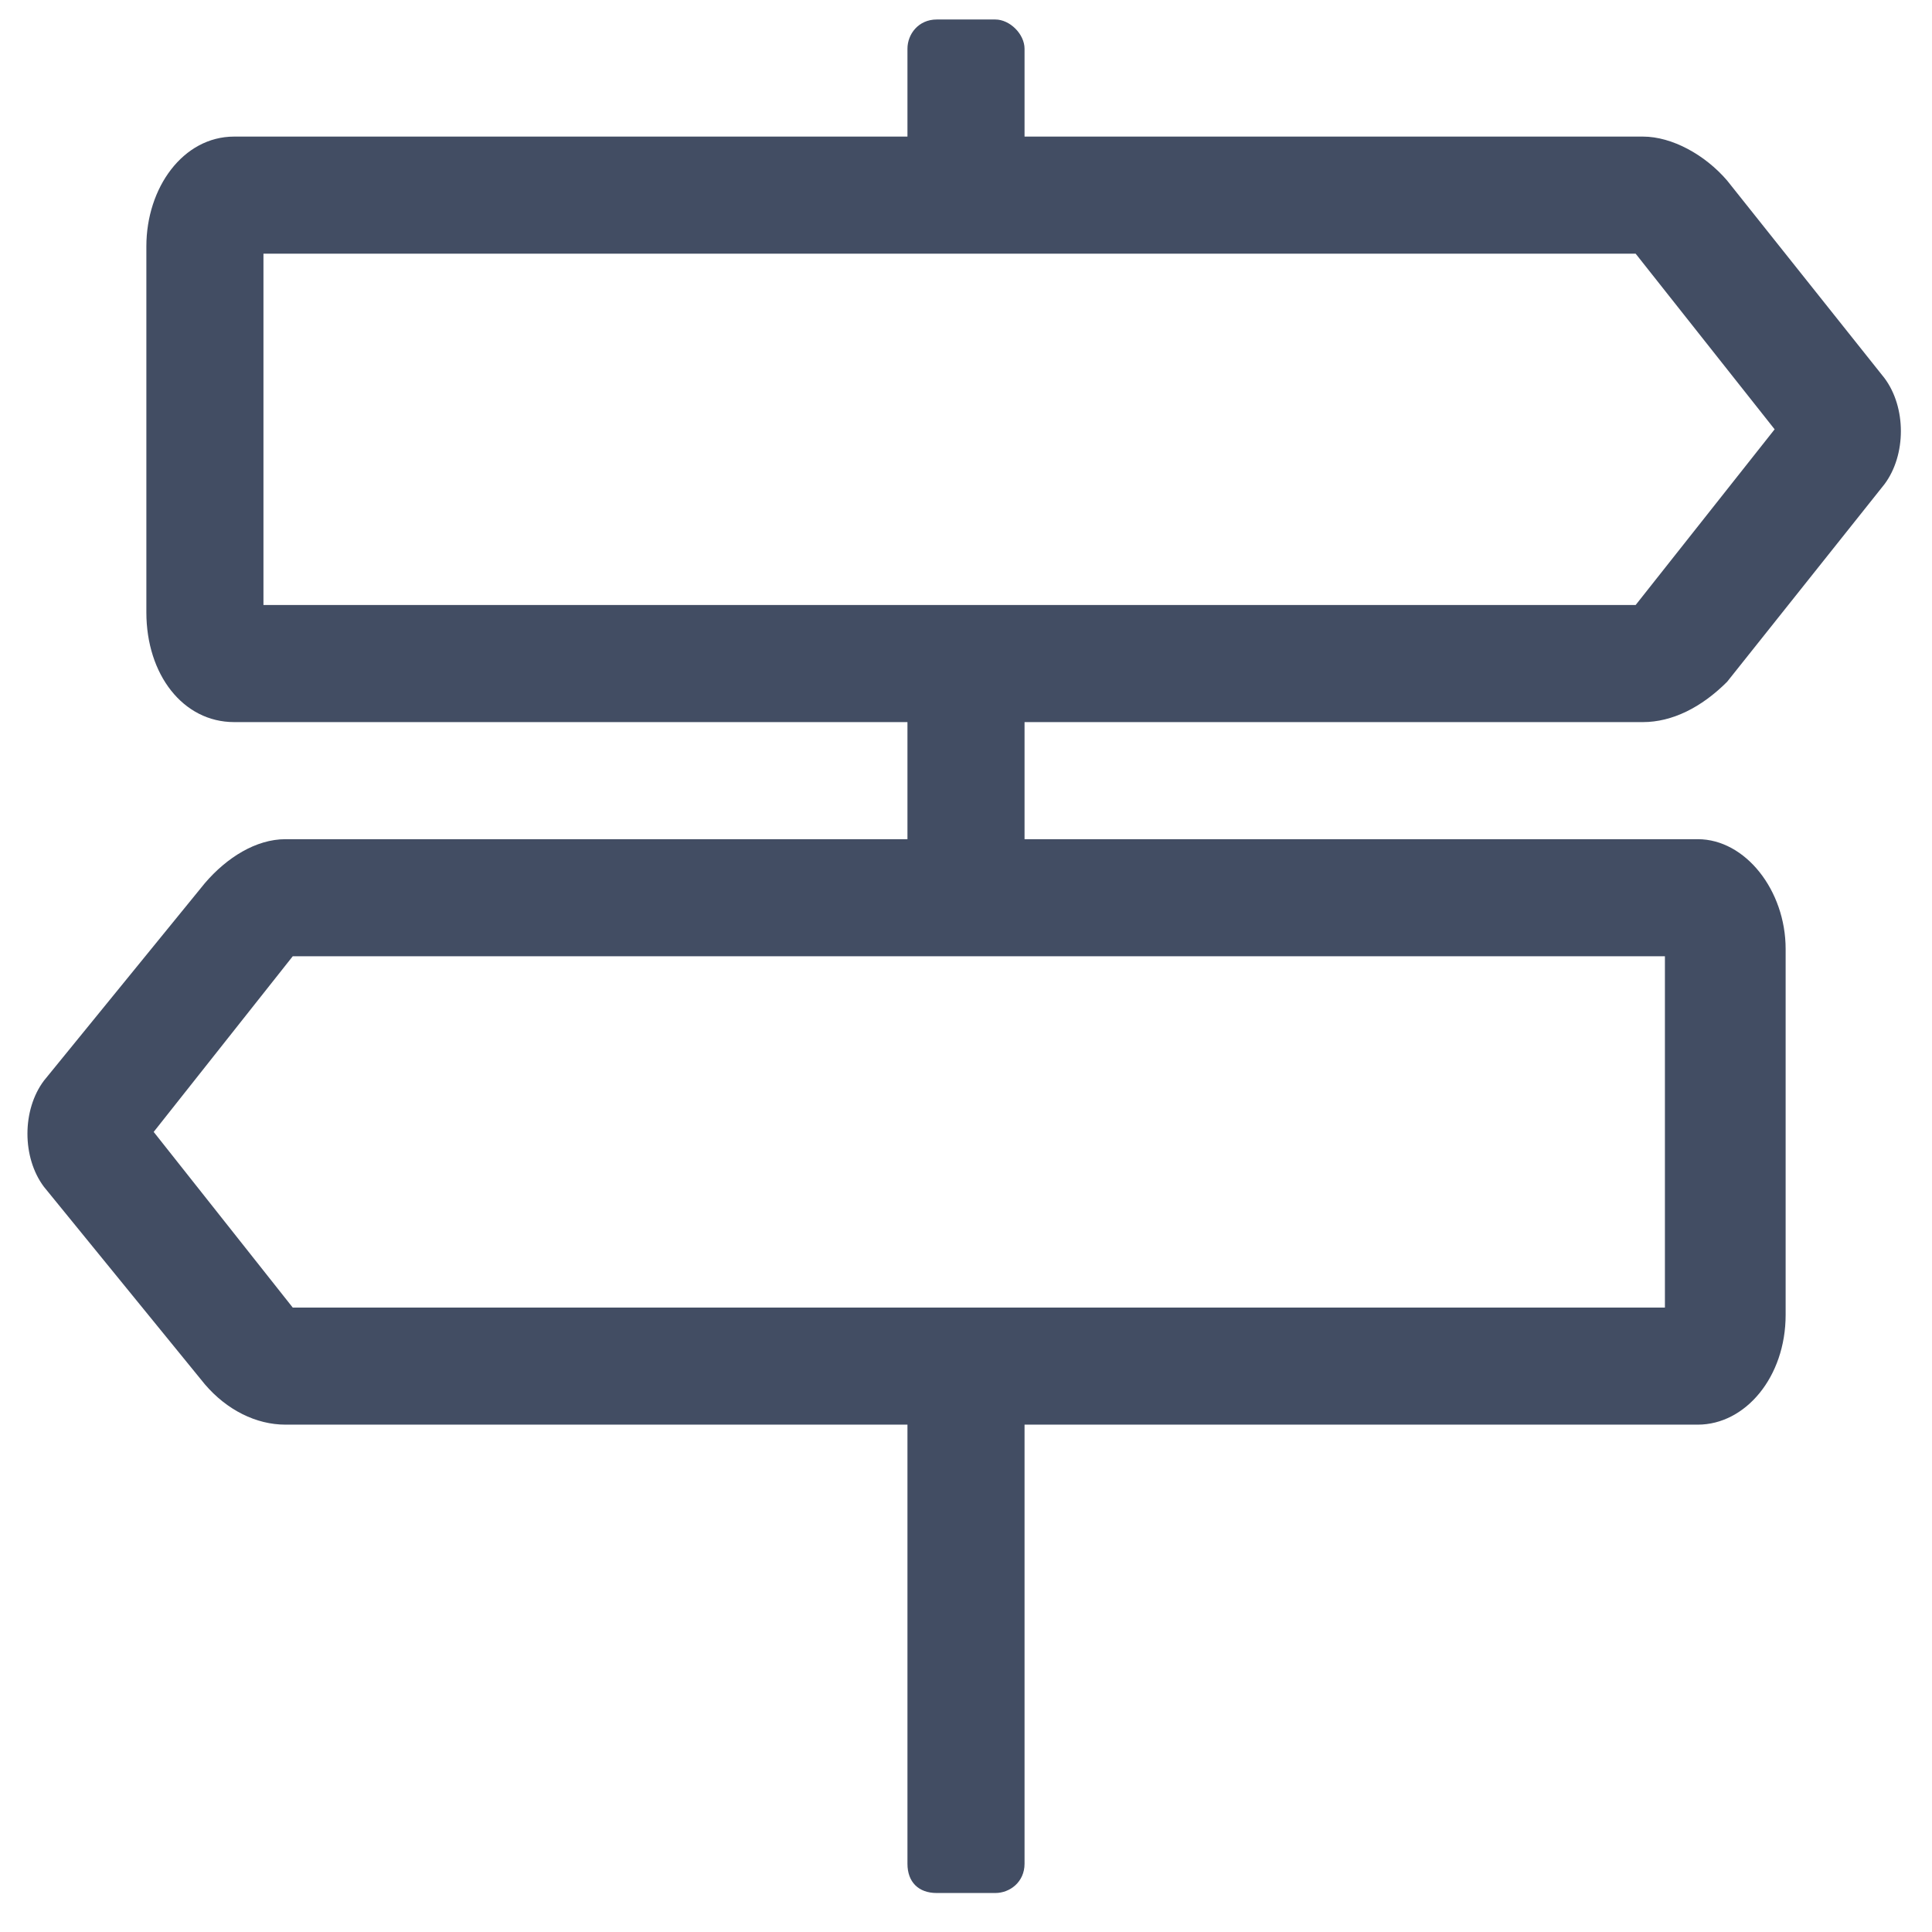 <svg width="33" height="33" viewBox="0 0 33 33" fill="none" xmlns="http://www.w3.org/2000/svg">
  <path d="M28.062 12.334C28.562 12.334 29.062 12.084 29.5 11.646L32.188 8.271C32.562 7.771 32.562 6.958 32.188 6.458L29.5 3.083C29.125 2.646 28.562 2.333 28.062 2.333H17.5V0.833C17.5 0.583 17.25 0.333 17 0.333H16C15.688 0.333 15.5 0.583 15.5 0.833V2.333H4C3.125 2.333 2.5 3.208 2.5 4.208V10.459C2.5 11.521 3.125 12.334 4 12.334H15.5V14.334H4.875C4.375 14.334 3.875 14.646 3.5 15.084L0.75 18.459C0.375 18.959 0.375 19.771 0.75 20.271L3.5 23.646C3.875 24.084 4.375 24.334 4.875 24.334H15.5V31.834C15.5 32.146 15.688 32.334 16 32.334H17C17.25 32.334 17.5 32.146 17.5 31.834V24.334H29C29.812 24.334 30.5 23.521 30.5 22.459V16.209C30.5 15.209 29.812 14.334 29 14.334H17.5V12.334H28.062ZM28.438 22.334H5L2.625 19.334L5 16.334H28.438V22.334ZM4.5 4.333H27.938L30.312 7.333L27.938 10.334H4.5V4.333Z" fill="#424D63"/>
</svg>

